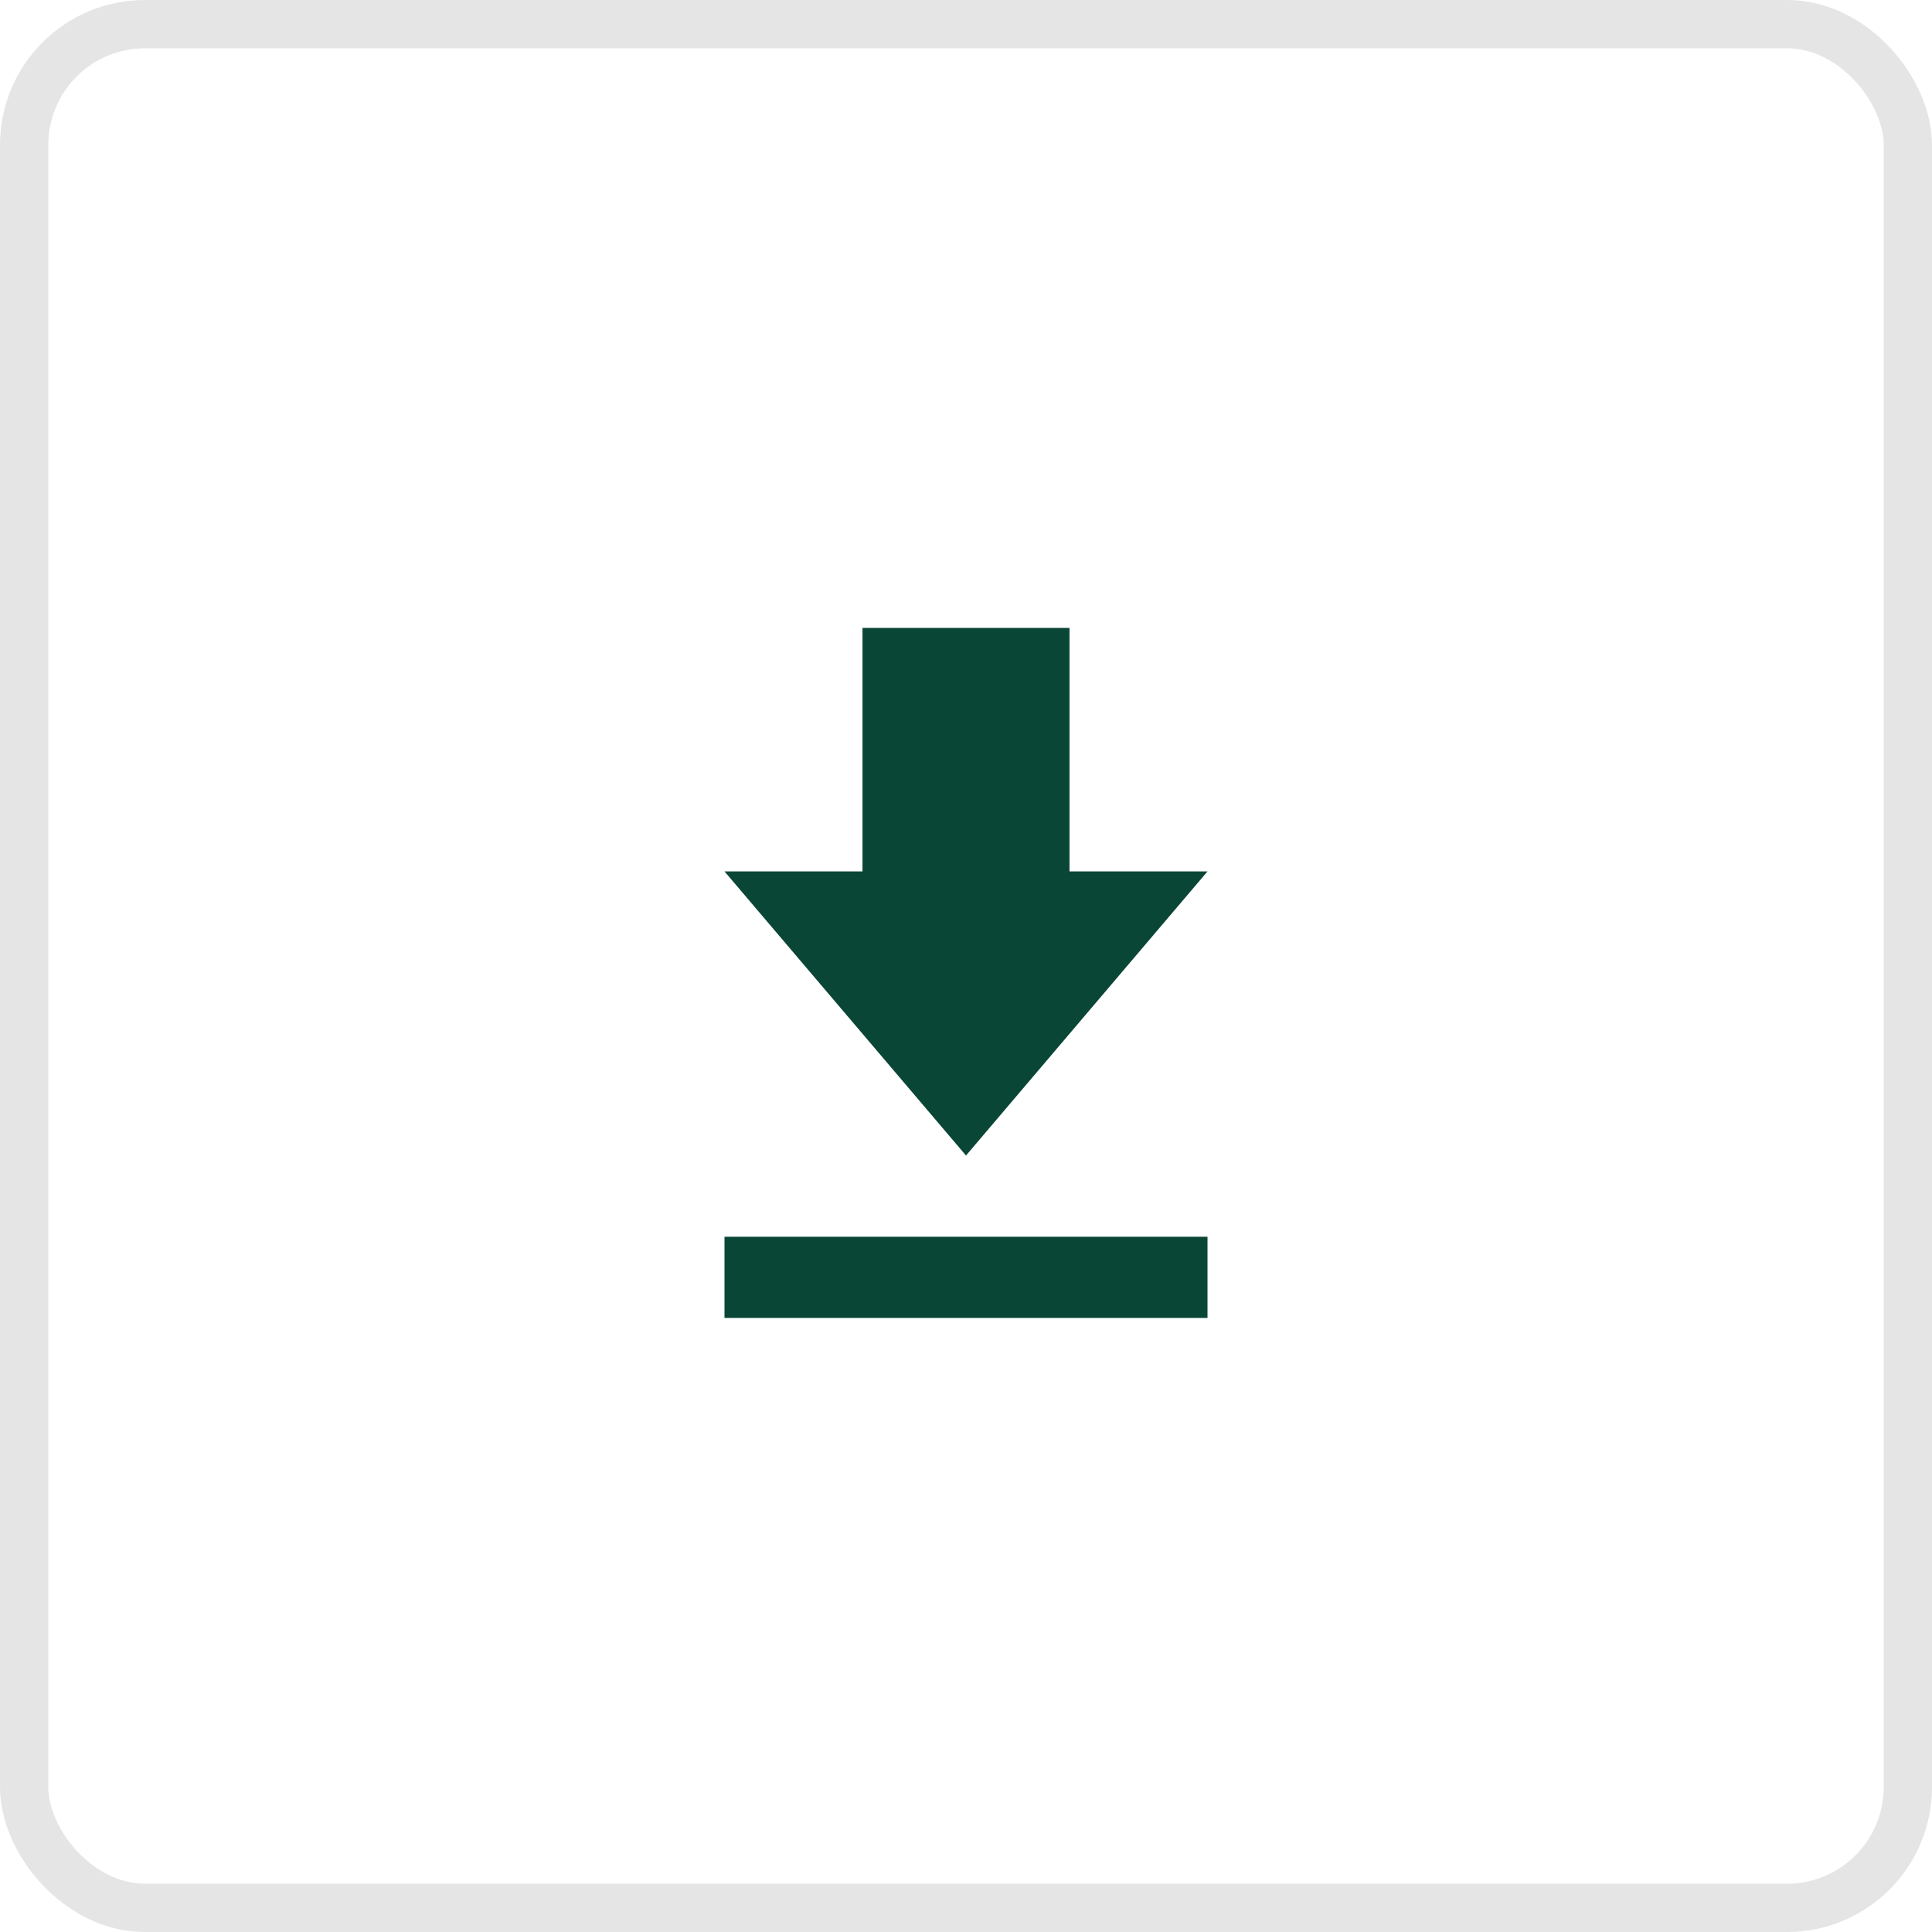 <?xml version="1.0" encoding="UTF-8"?> <svg xmlns="http://www.w3.org/2000/svg" width="40" height="40" viewBox="0 0 40 40" fill="none"><rect x="0.5" y="0.5" width="39" height="39" rx="2.5" stroke="#E5E5E5"></rect><path d="M25 18.042H22.143V13H17.857V18.042H15L20 23.924L25 18.042ZM15 25.605V27.286H25V25.605H15Z" fill="#0A4635"></path></svg> 